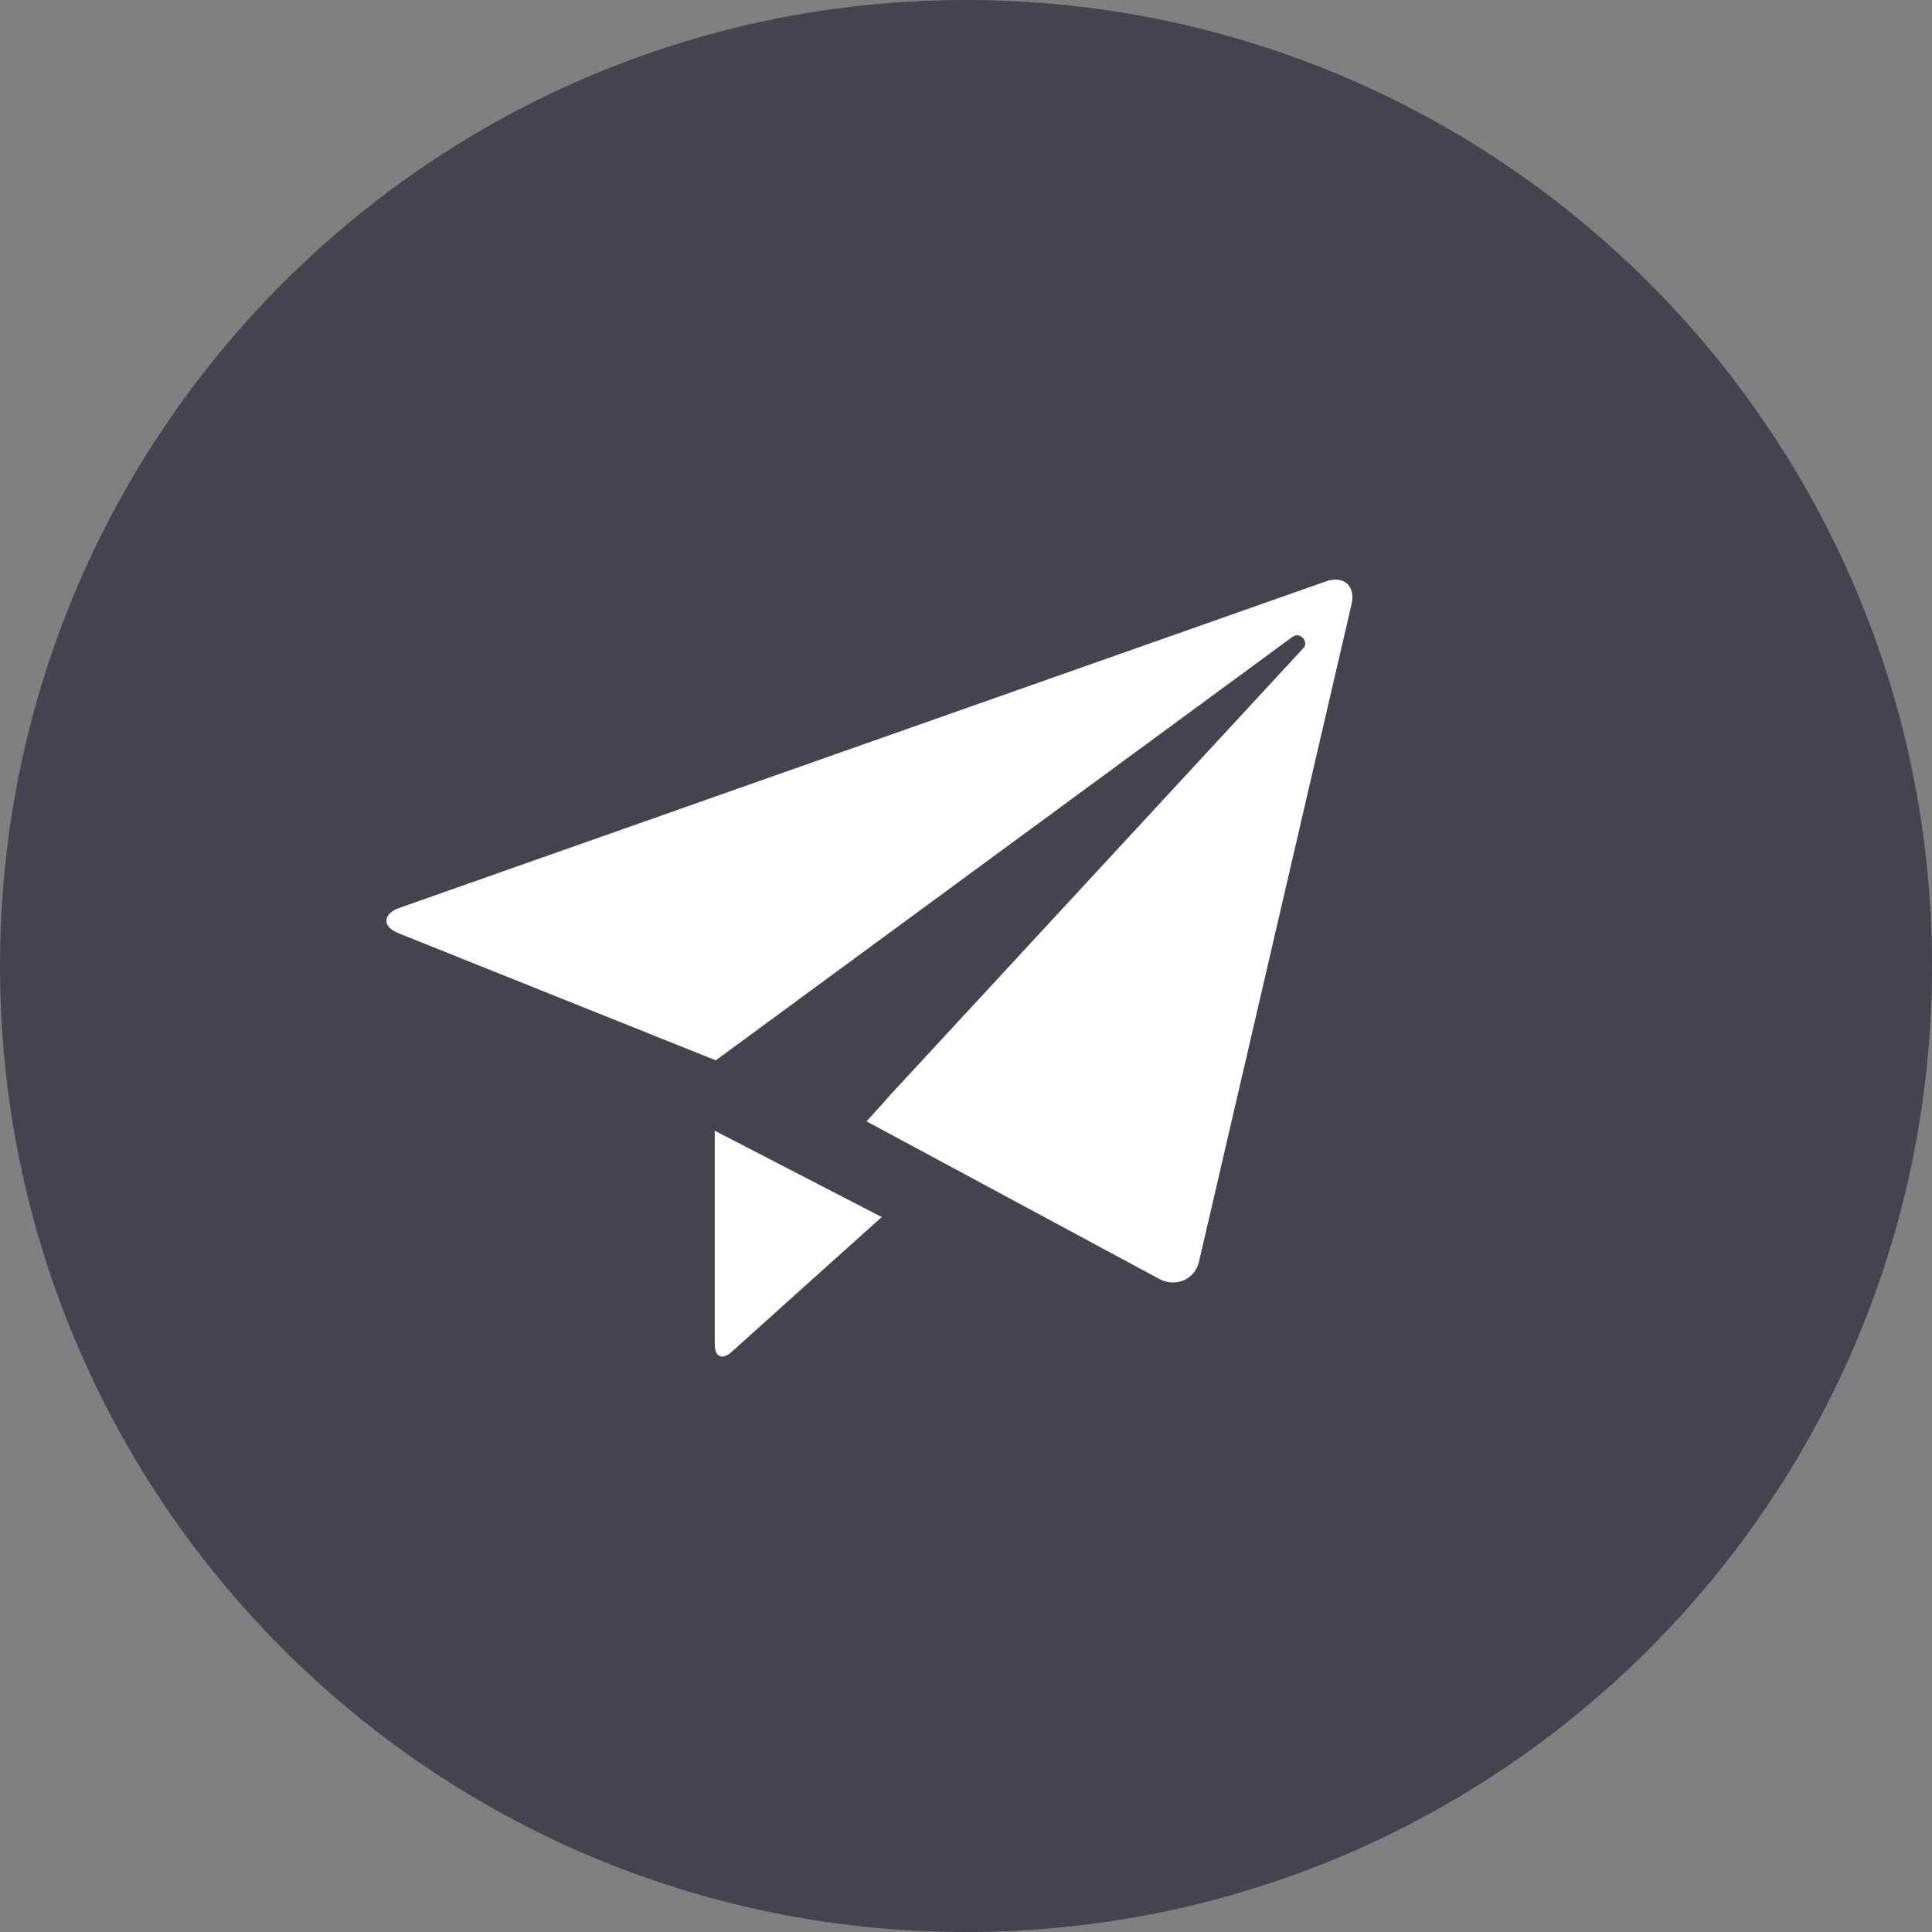 <?xml version="1.0" encoding="UTF-8"?> <svg xmlns="http://www.w3.org/2000/svg" width="80" height="80" viewBox="0 0 80 80" fill="none"><rect x="0" y="0" width="80" height="80" fill="#808080" stroke="none"/> <path d="M79.5 40C79.5 61.815 61.815 79.5 40 79.5C18.185 79.5 0.5 61.815 0.5 40C0.5 18.185 18.185 0.5 40 0.5C61.815 0.5 79.5 18.185 79.5 40Z" fill="#45434D" stroke="#45434D"></path> <path d="M54.898 24.075L16.519 37.6C15.902 37.818 15.764 38.35 16.497 38.642L24.749 41.948L29.64 43.906L53.516 26.373C53.838 26.138 54.207 26.579 53.975 26.831L36.865 45.337V45.341L35.883 46.434L37.185 47.134L48.014 52.964C48.647 53.303 49.466 53.023 49.649 52.238L55.966 25.012C56.138 24.267 55.644 23.812 54.898 24.075ZM29.596 55.655C29.596 56.19 29.898 56.34 30.316 55.962C30.861 55.464 36.511 50.395 36.511 50.395L29.596 46.821V55.655Z" fill="white"></path> </svg> 